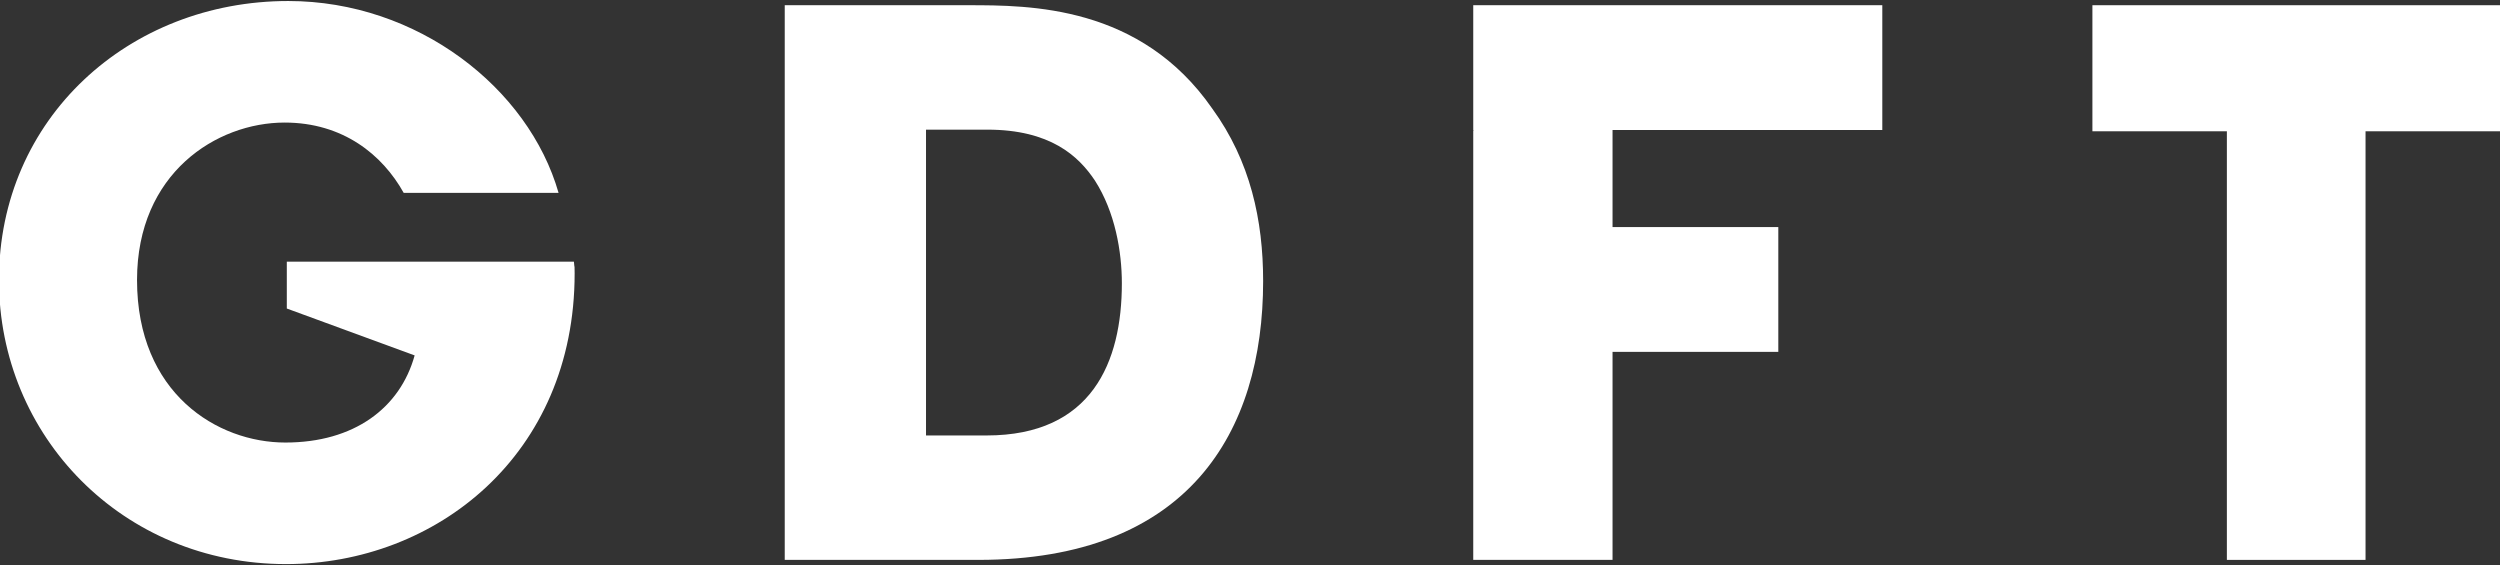 <svg width="1920" height="434" viewBox="0 0 1920 434" fill="none" xmlns="http://www.w3.org/2000/svg">
<rect x="0" y="0" width="1920" height="434" fill="#333333" stroke="none"/>
<path d="M220.268 200.948H440.758C441.32 208.259 441.32 201.536 441.32 209.971C441.32 349.431 334.717 433.219 219.699 433.219C94.02 433.219 -0.8 334.81 -0.8 215.032C-0.8 90.755 99.07 0.781 221.382 0.781C320.69 0.781 405.972 67.699 428.976 148.114H310.03C293.759 118.872 263.462 94.129 218.577 94.129C166.397 94.129 105.241 132.93 105.241 215.032C105.241 302.194 166.959 339.871 219.138 339.871C271.878 339.871 307.225 313.441 318.446 272.953L220.268 236.95V200.948Z" fill="white"/>
<path d="M602.677 429.992V4.008H743.327C790.975 4.008 875.939 4.008 931.051 83.448C960.329 123.744 970.088 169.221 970.088 215.849C970.088 332.131 912.68 429.992 751.364 429.992H602.677ZM711.178 99.567V334.433H757.679C838.624 334.433 861.587 278.019 861.587 217.576C861.587 193.398 856.42 162.889 840.92 138.711C828.29 119.714 806.475 99.567 758.253 99.567H711.178Z" fill="white"/>
<path d="M1606.97 4.008V100.823H1710.24V429.992H1816.73V100.823H1920V4.008H1606.97Z" fill="white"/>
<path d="M1445.61 4.008V99.854H1238.43V174.402H1365.74V270.248H1238.43V429.992H1131.45V99.854L1131.93 100.193V99.854H1131.45V4.008H1445.61Z" fill="white"/>
</svg>
